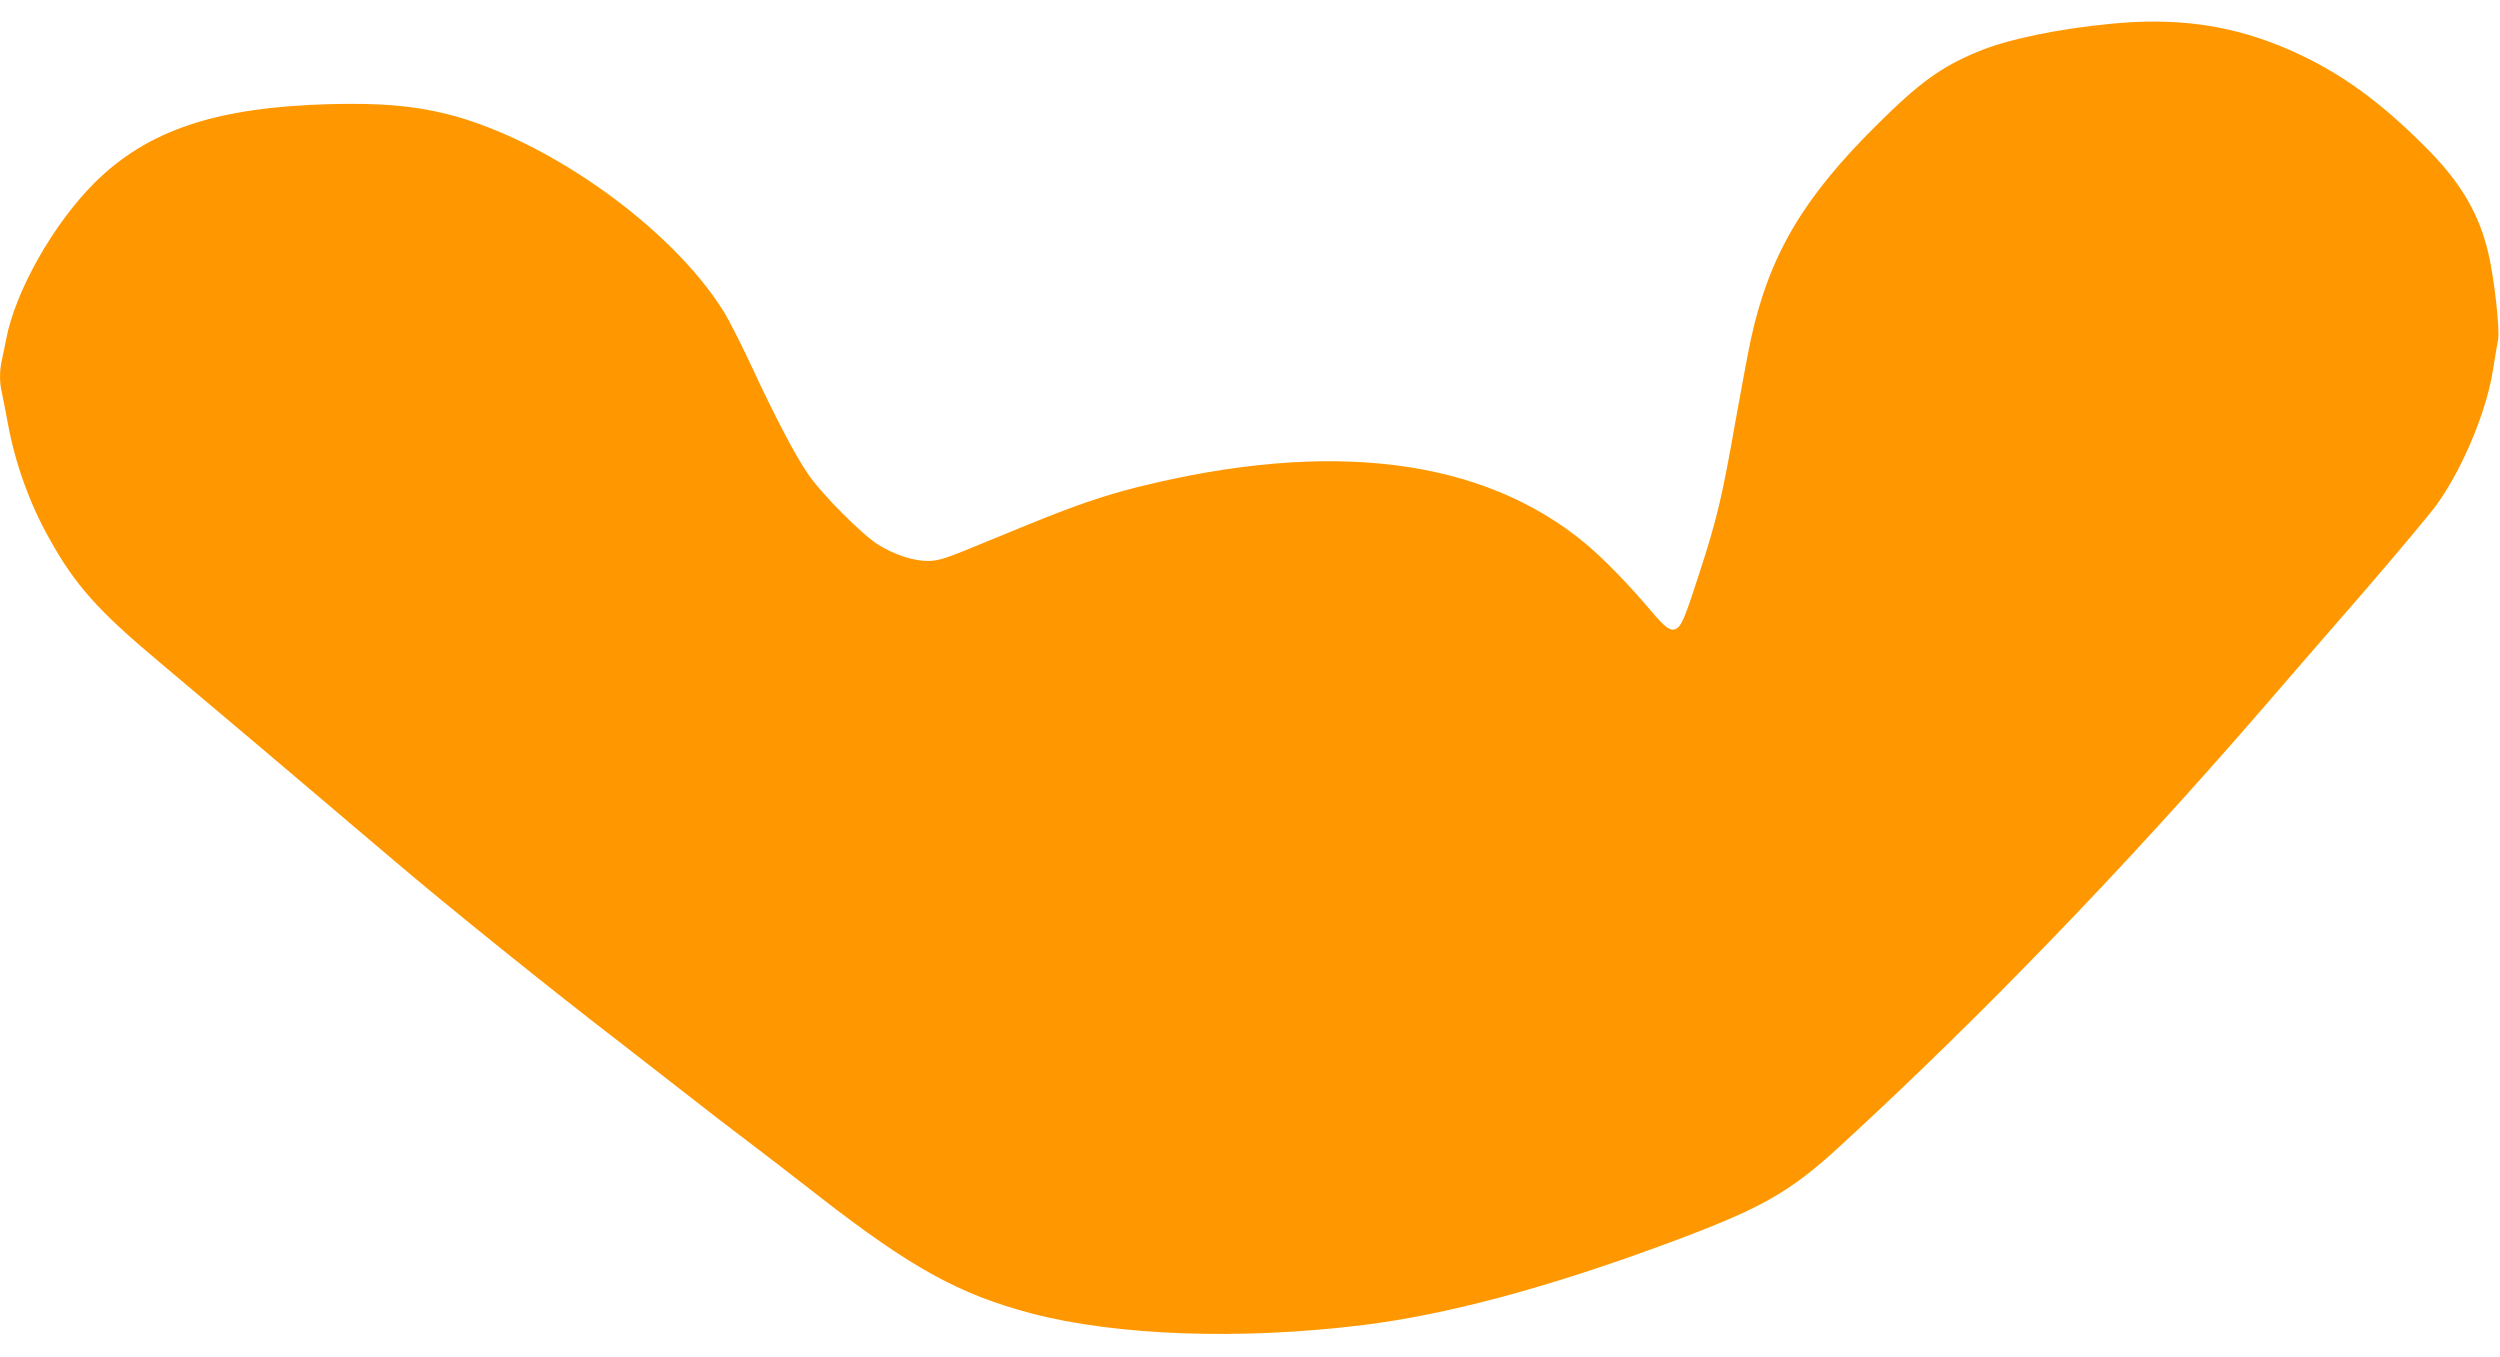 <?xml version="1.0" standalone="no"?>
<!DOCTYPE svg PUBLIC "-//W3C//DTD SVG 20010904//EN"
 "http://www.w3.org/TR/2001/REC-SVG-20010904/DTD/svg10.dtd">
<svg version="1.0" xmlns="http://www.w3.org/2000/svg"
 width="1280pt" height="695pt" viewBox="0 0 1280 695"
 preserveAspectRatio="xMidYMid meet">
<g transform="translate(0,695) scale(0.1,-0.1)"
fill="#ff9800" stroke="none">
<path d="M10815 6829 c-276 -26 -536 -80 -687 -143 -191 -79 -300 -158 -524
-381 -373 -370 -545 -663 -638 -1085 -14 -63 -50 -257 -81 -430 -68 -387 -94
-496 -183 -771 -75 -232 -92 -273 -120 -288 -29 -15 -55 4 -132 95 -104 124
-241 265 -330 339 -527 440 -1309 538 -2300 290 -170 -43 -314 -92 -566 -195
-109 -45 -255 -104 -322 -132 -100 -40 -135 -50 -182 -50 -73 0 -168 31 -250
81 -83 50 -297 265 -365 367 -67 99 -169 294 -291 557 -51 109 -114 233 -140
274 -266 427 -898 878 -1411 1008 -176 44 -340 58 -598 52 -586 -15 -937 -132
-1210 -402 -211 -210 -408 -557 -454 -805 -7 -36 -17 -84 -22 -107 -12 -54
-12 -112 1 -165 5 -24 19 -94 30 -155 38 -206 110 -407 211 -588 133 -240 250
-371 564 -634 210 -176 693 -584 1200 -1015 278 -237 799 -656 1150 -926 110
-85 272 -211 360 -280 88 -69 223 -173 300 -231 77 -58 246 -188 375 -289 465
-361 711 -497 1082 -595 436 -114 1071 -137 1698 -59 430 53 951 193 1565 421
474 176 617 257 875 494 715 656 1458 1425 2158 2234 123 143 362 418 530 611
167 194 333 392 368 440 134 187 257 482 289 696 9 56 20 123 25 148 10 52
-19 315 -50 445 -45 194 -137 353 -299 519 -268 274 -497 433 -780 546 -265
105 -527 139 -846 109z"/>
</g>
</svg>
